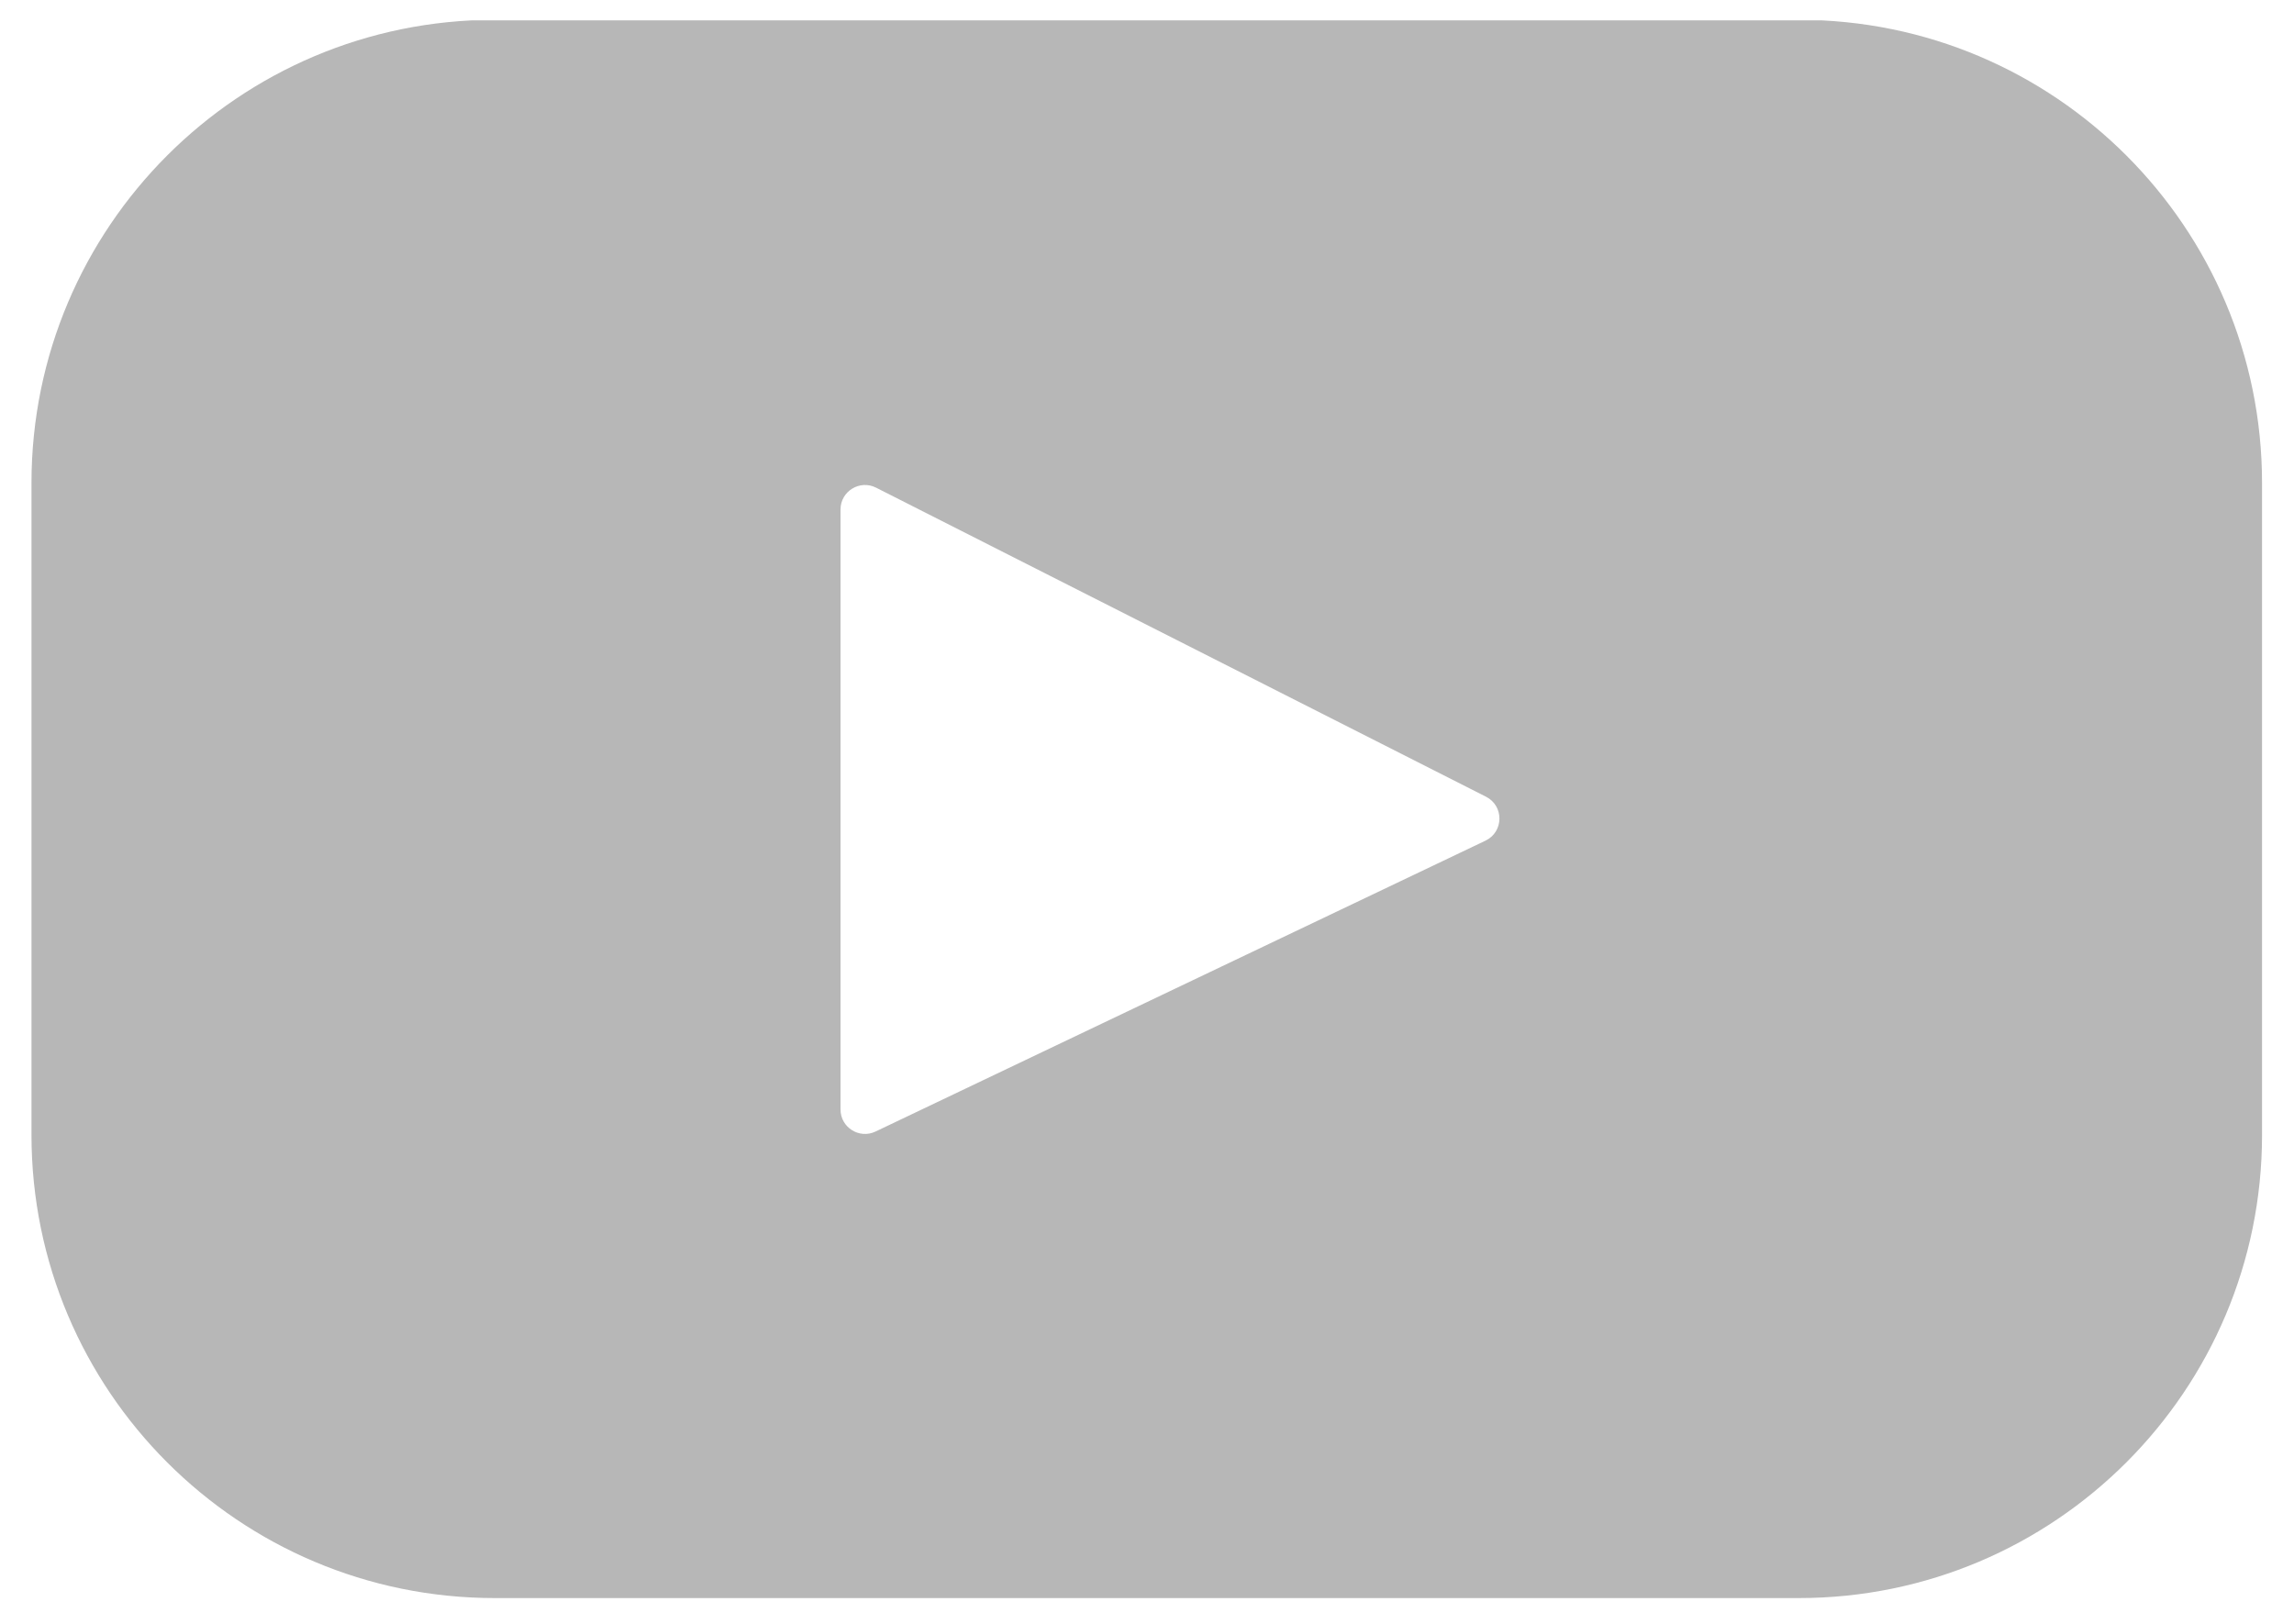 <?xml version="1.0" encoding="utf-8"?>
<!-- Generator: Adobe Illustrator 17.0.0, SVG Export Plug-In . SVG Version: 6.00 Build 0)  -->
<!DOCTYPE svg PUBLIC "-//W3C//DTD SVG 1.1//EN" "http://www.w3.org/Graphics/SVG/1.1/DTD/svg11.dtd">
<svg version="1.1" xmlns="http://www.w3.org/2000/svg" xmlns:xlink="http://www.w3.org/1999/xlink" x="0px" y="0px"
     width="370px" height="262px" viewBox="0 0 370 262" style="enable-background:new 0 0 370 262;" xml:space="preserve">
<g>
	<g>
		<defs>
			<rect id="SVGID_1_" x="5.078" y="3.287" width="359.844" height="255.426"/>
		</defs>
        <clipPath id="SVGID_2_">
			<use xlink:href="#SVGID_1_" style="overflow:visible;"/>
		</clipPath>
        <path style="clip-path:url(#SVGID_2_);fill:#b7b7b7;" d="M290.127,3.196H79.796c-41.265,0-74.718,33.453-74.718,74.718v105.145
			c0,41.265,33.453,74.718,74.718,74.718h210.331c41.265,0,74.718-33.453,74.718-74.718V77.914
			C364.845,36.649,331.392,3.196,290.127,3.196L290.127,3.196z M239.595,135.602l-98.377,46.919
			c-2.622,1.251-5.651-0.658-5.651-3.563V82.186c0-2.946,3.109-4.855,5.735-3.524l98.377,49.853
			C242.605,129.997,242.553,134.192,239.595,135.602L239.595,135.602z M239.595,135.602"/>
	</g>
</g>
</svg>
